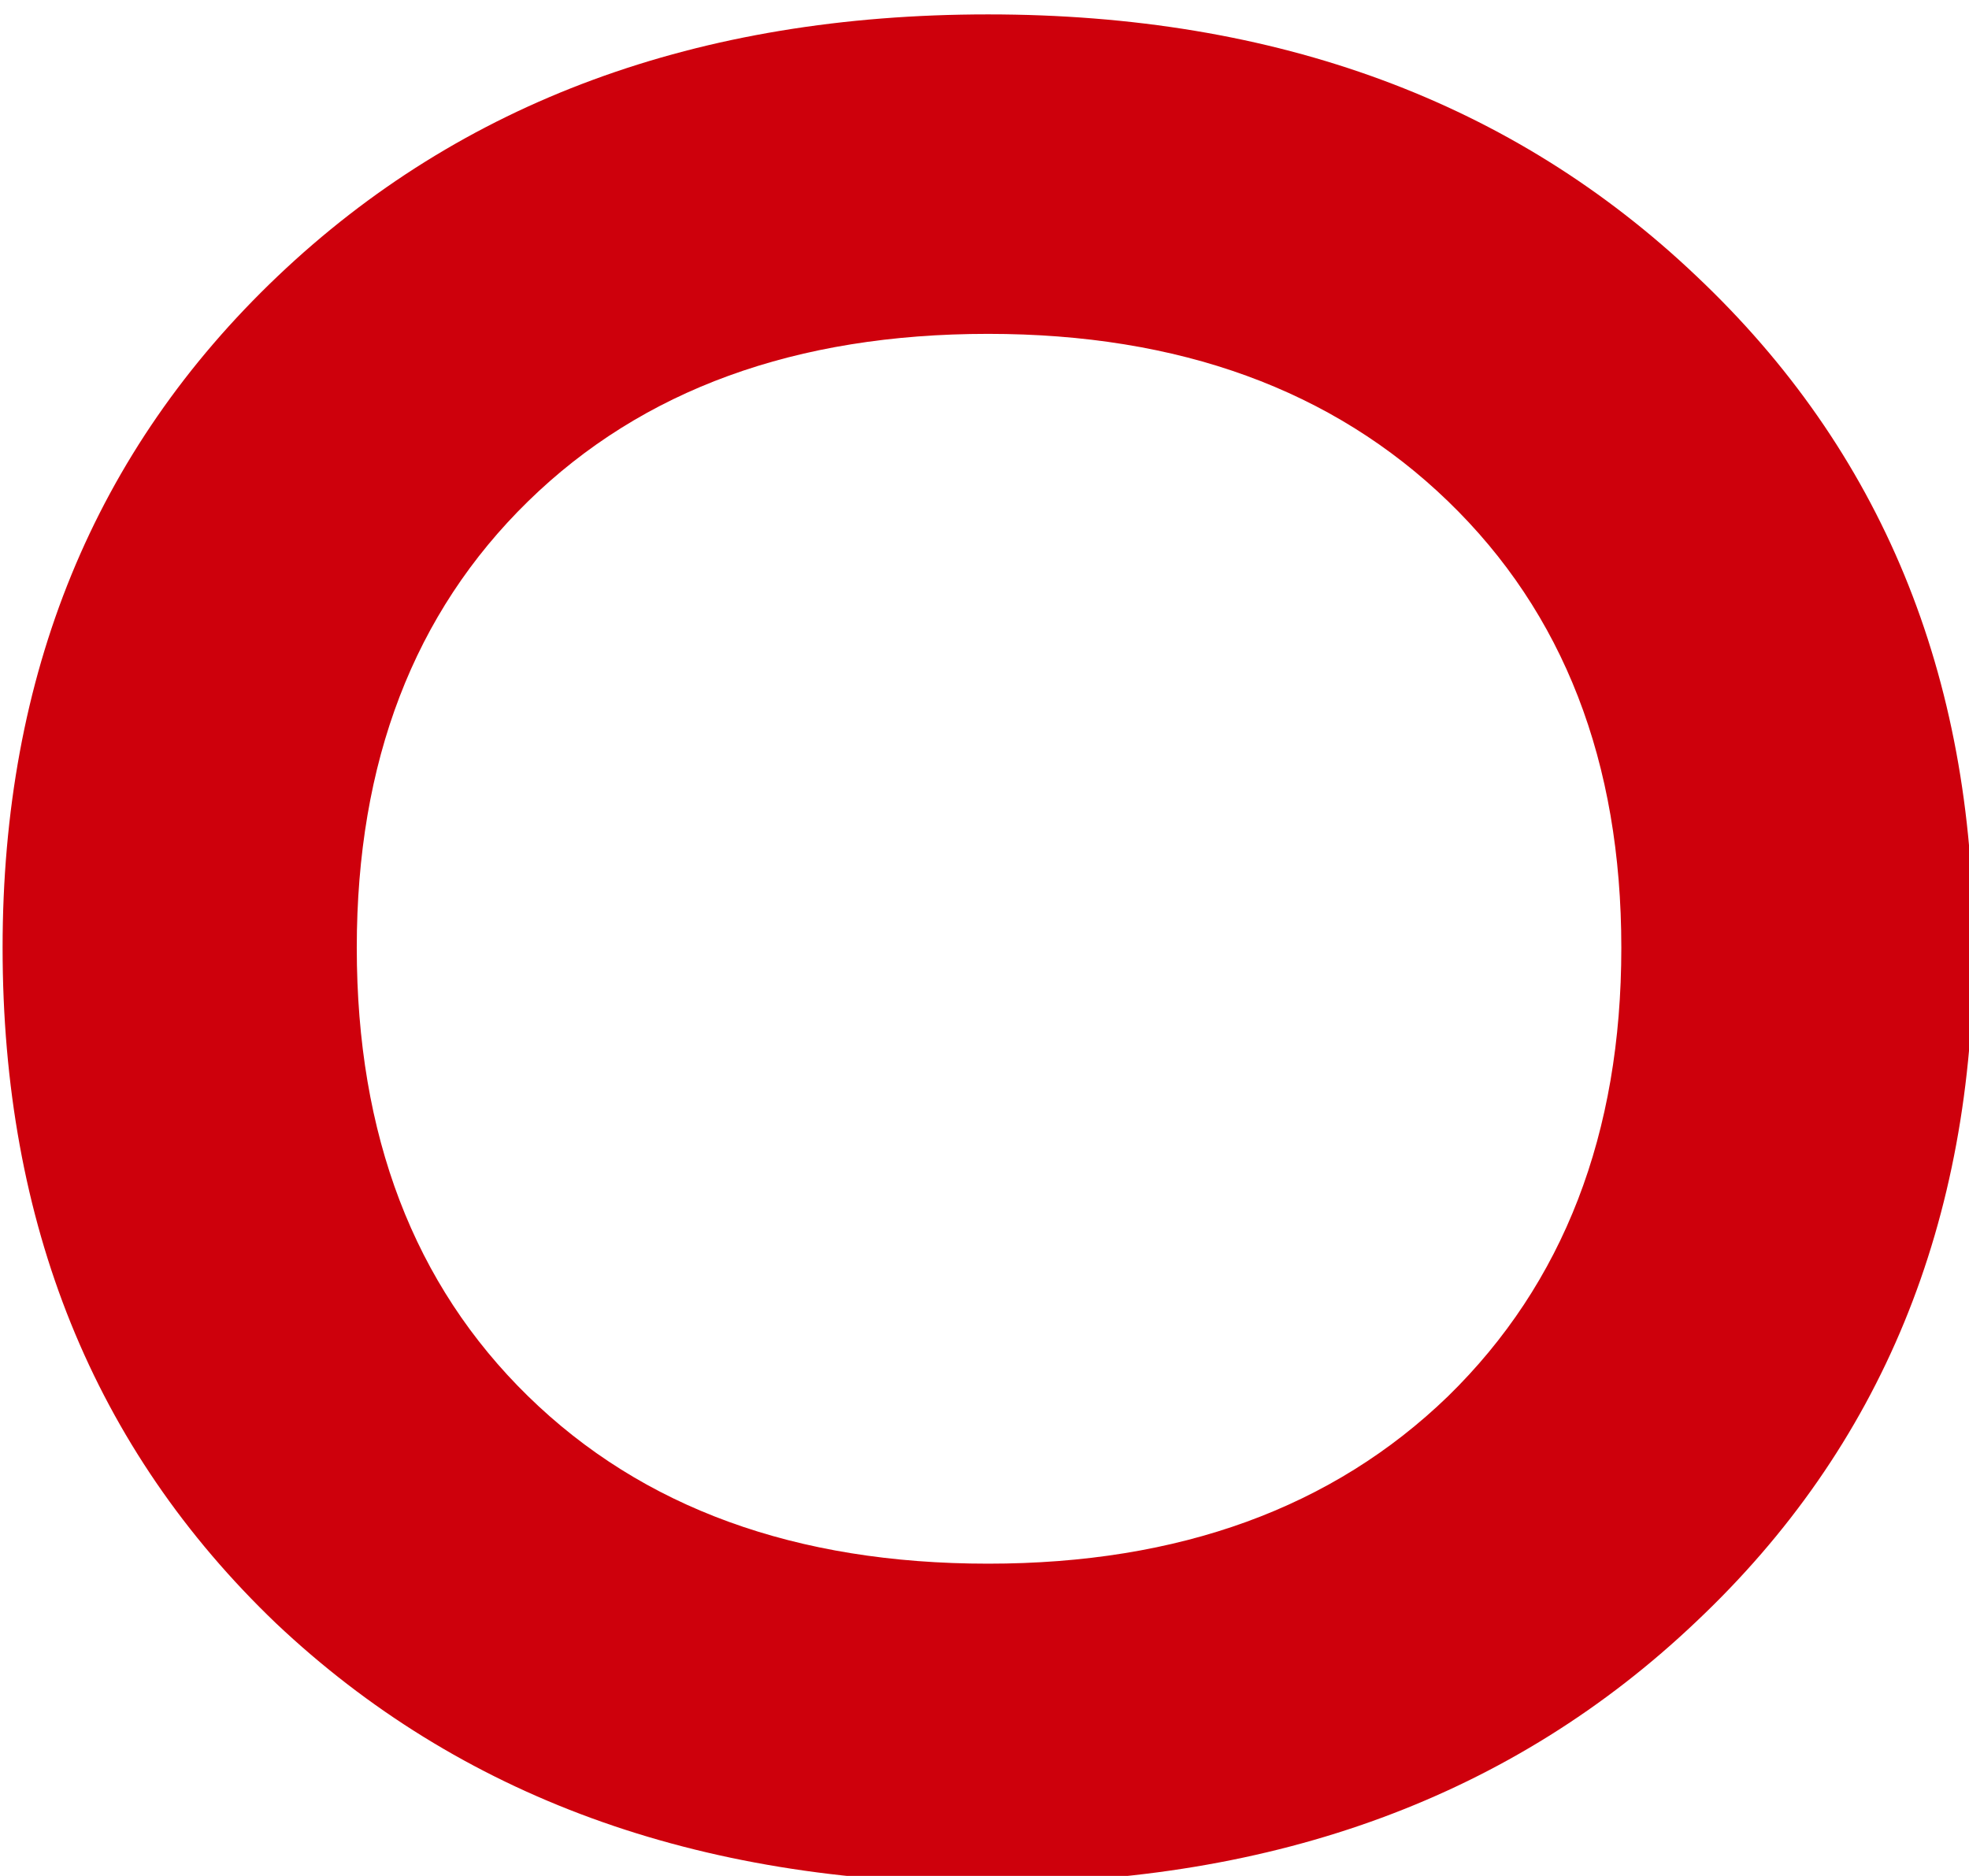 <?xml version="1.0" encoding="UTF-8" standalone="no"?>
<svg
   xmlns:dc="http://purl.org/dc/elements/1.1/"
   xmlns:cc="http://creativecommons.org/ns#"
   xmlns:rdf="http://www.w3.org/1999/02/22-rdf-syntax-ns#"
   xmlns:svg="http://www.w3.org/2000/svg"
   xmlns="http://www.w3.org/2000/svg"
   id="svg898"
   version="1.1"
   viewBox="0 0 33.602 32.015"
   height="121"
   width="127">
  <defs
     id="defs892" />
  <g
     transform="translate(0,-264.985)"
     id="layer1">
    <g
       transform="matrix(2.21,0,0,2.21,-248.612,42.465)"
       aria-label="solera"
       style="font-style:normal;font-variant:normal;font-weight:normal;font-stretch:normal;font-size:30.44px;line-height:125%;font-family:'Galaxy BT';-inkscape-font-specification:'Galaxy BT';letter-spacing:0px;word-spacing:0px;fill:#a4a4a4;fill-opacity:1;stroke:none;stroke-width:0.761px;stroke-linecap:butt;stroke-linejoin:miter;stroke-opacity:1"
       id="g912">
      <path
         d="m 112.514,108.007 q 0,-3.166 2.125,-5.187 2.125,-2.021 5.485,-2.021 3.344,0 5.47,2.021 2.14,2.021 2.14,5.187 0,3.181 -2.14,5.202 -2.125,2.021 -5.47,2.021 -3.374,0 -5.499,-2.007 -2.111,-2.021 -2.111,-5.217 z m 7.61,-4.741 q -2.229,0 -3.552,1.293 -1.323,1.293 -1.323,3.448 0,2.17 1.323,3.463 1.323,1.293 3.552,1.293 2.215,0 3.552,-1.293 1.338,-1.308 1.338,-3.463 0,-2.155 -1.338,-3.448 -1.338,-1.293 -3.552,-1.293 z"
         style="fill:#ce000c;fill-opacity:1;stroke-width:0.761px"
         id="path902" />
    </g>
  </g>
</svg>
